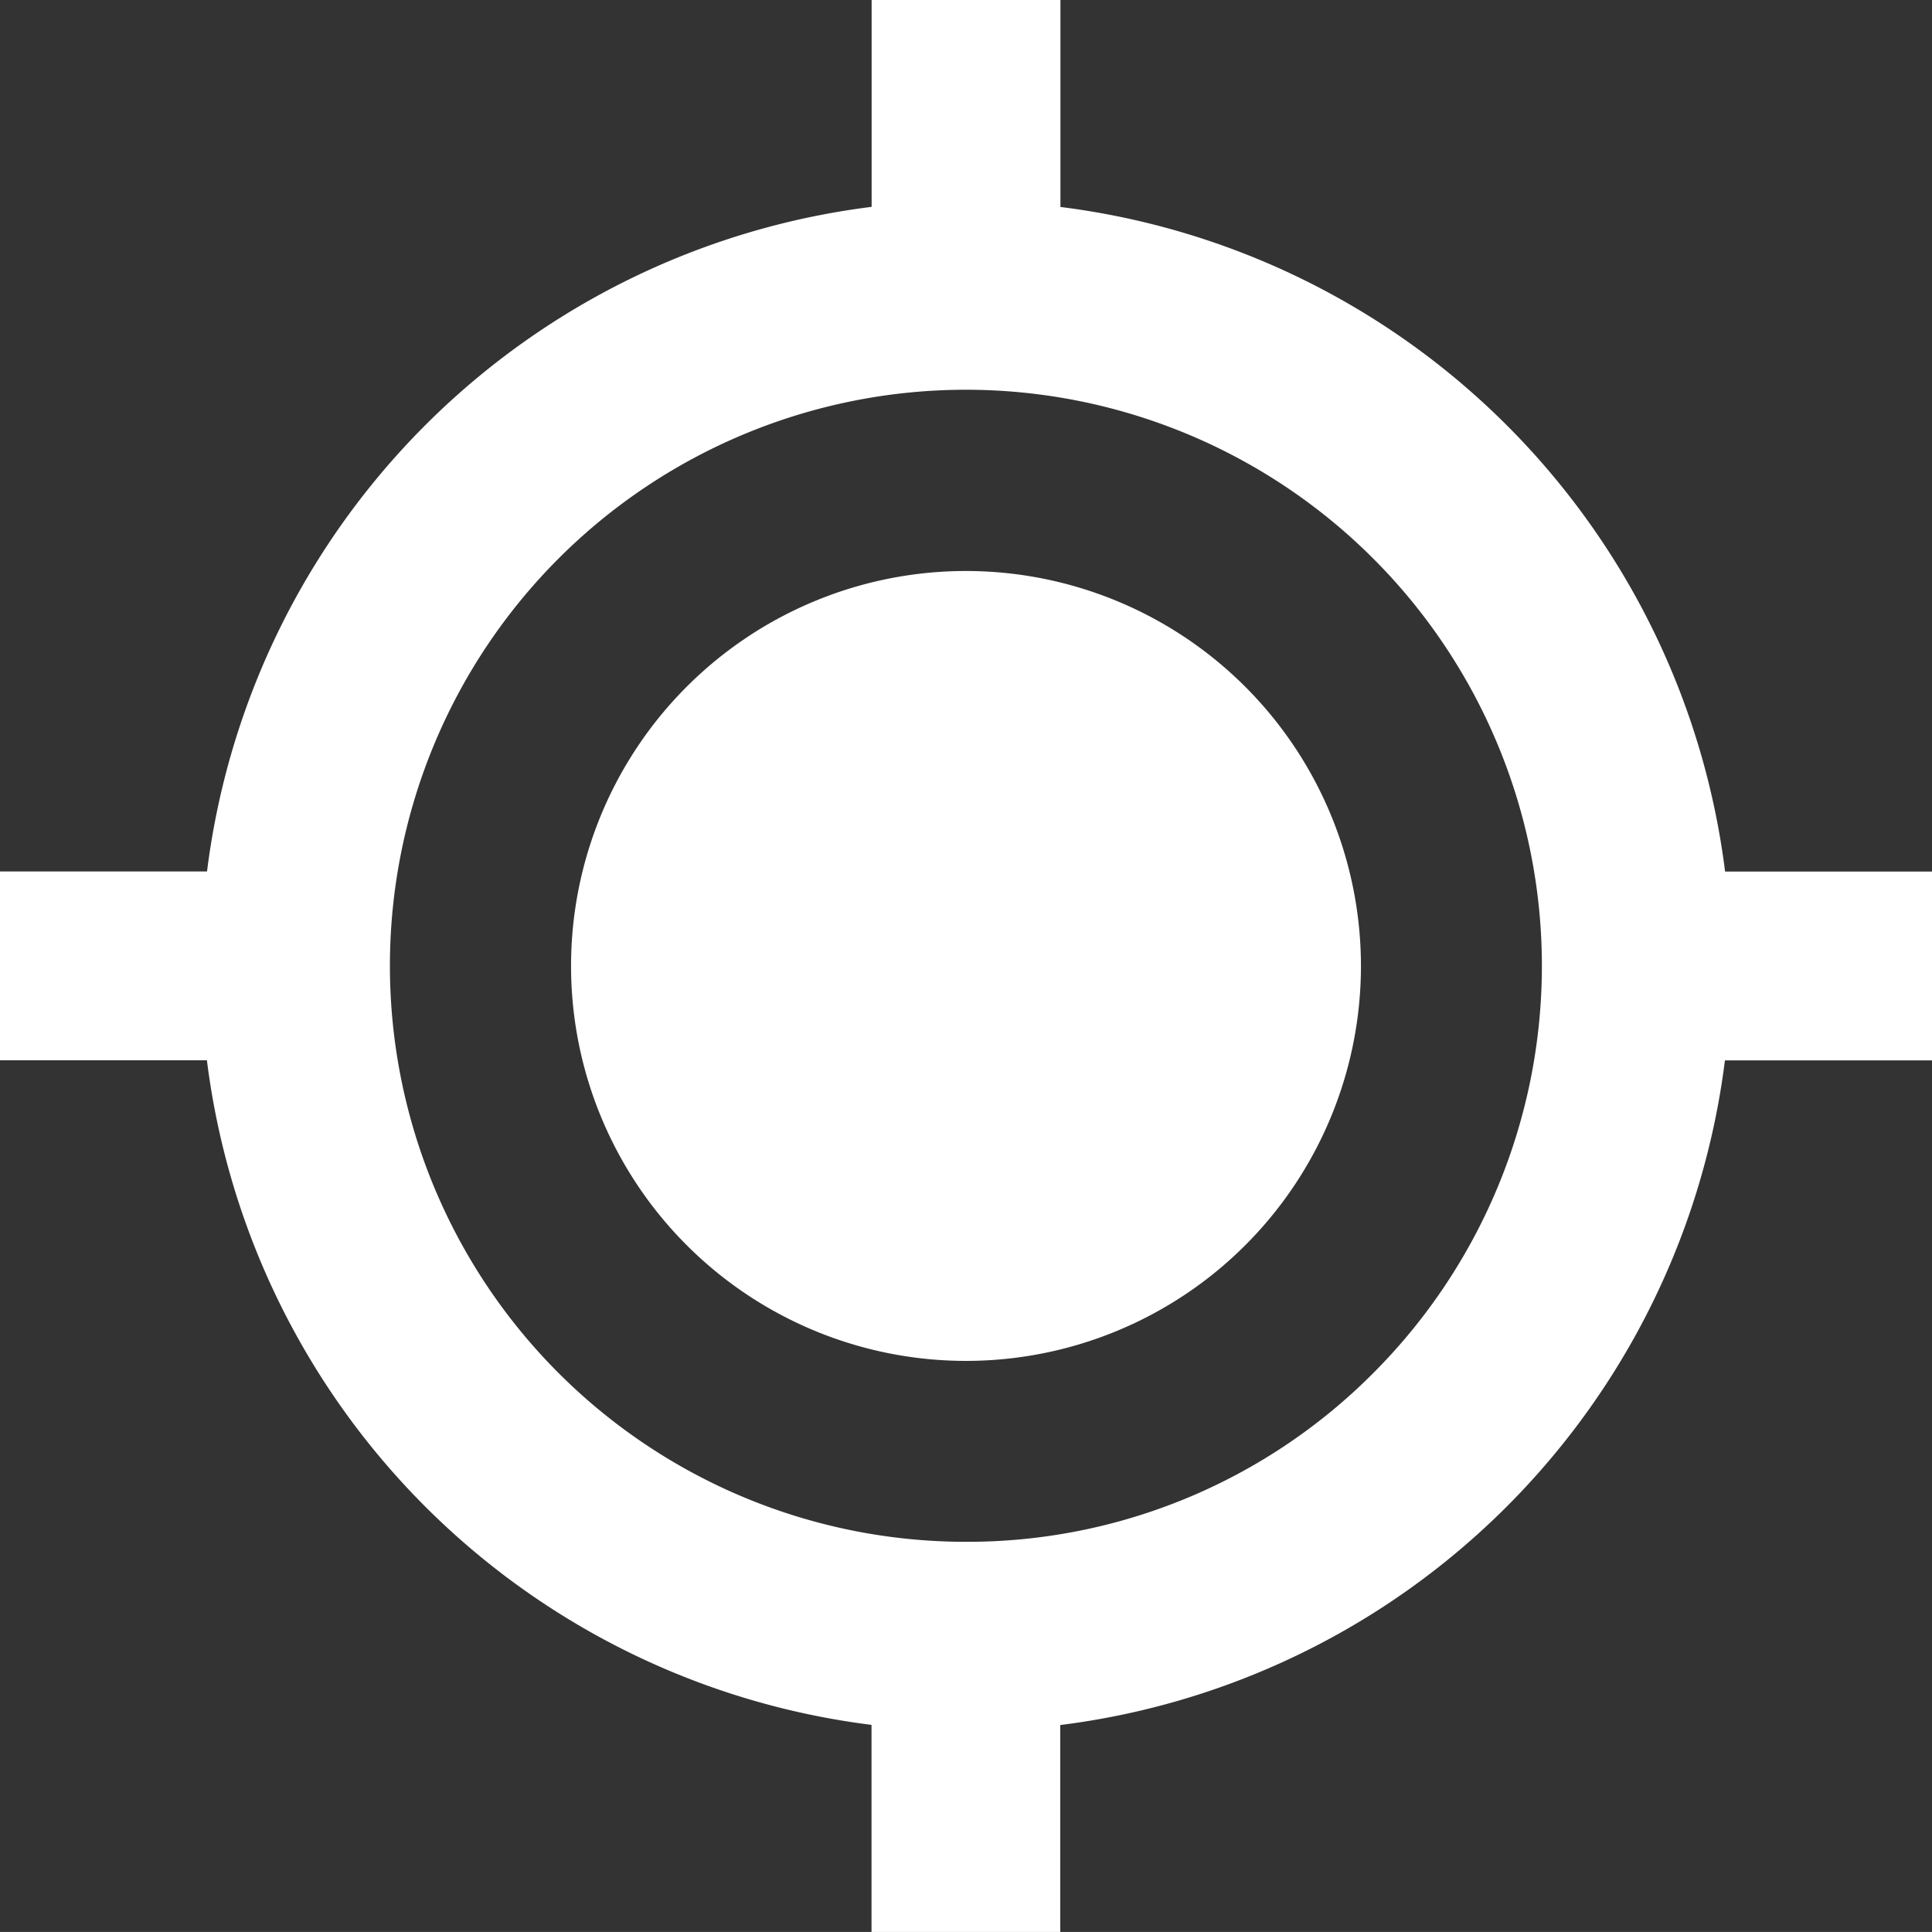 <?xml version="1.0" encoding="UTF-8"?>
<svg xmlns="http://www.w3.org/2000/svg" xmlns:xlink="http://www.w3.org/1999/xlink" width="35.314" height="35.313" viewBox="0 0 35.314 35.313">
  <rect x="0" y="0" width="35.314" height="35.313" fill="#333333" stroke="none"/>
  <defs>
    <clipPath id="a">
      <rect width="35.314" height="35.313" transform="translate(0 0.001)" fill="none"></rect>
    </clipPath>
  </defs>
  <g transform="translate(0 -0.001)">
    <g clip-path="url(#a)">
      <path d="M17.657,10.438a7.219,7.219,0,1,0,7.219,7.219,7.222,7.222,0,0,0-7.219-7.219" fill="#fff"></path>
      <path d="M31.532,15.932A13.993,13.993,0,0,0,19.383,3.784V0H15.932V3.782A13.992,13.992,0,0,0,3.784,15.93H0v3.451H3.782A13.993,13.993,0,0,0,15.93,31.529v3.785h3.45V31.532A13.994,13.994,0,0,0,31.529,19.383h3.786V15.932ZM25.1,25.1a10.462,10.462,0,0,1-7.444,3.083h0a10.529,10.529,0,0,1,0-21.058h0A10.53,10.53,0,0,1,25.1,25.1" fill="#fff"></path>
    </g>
  </g>
</svg>
